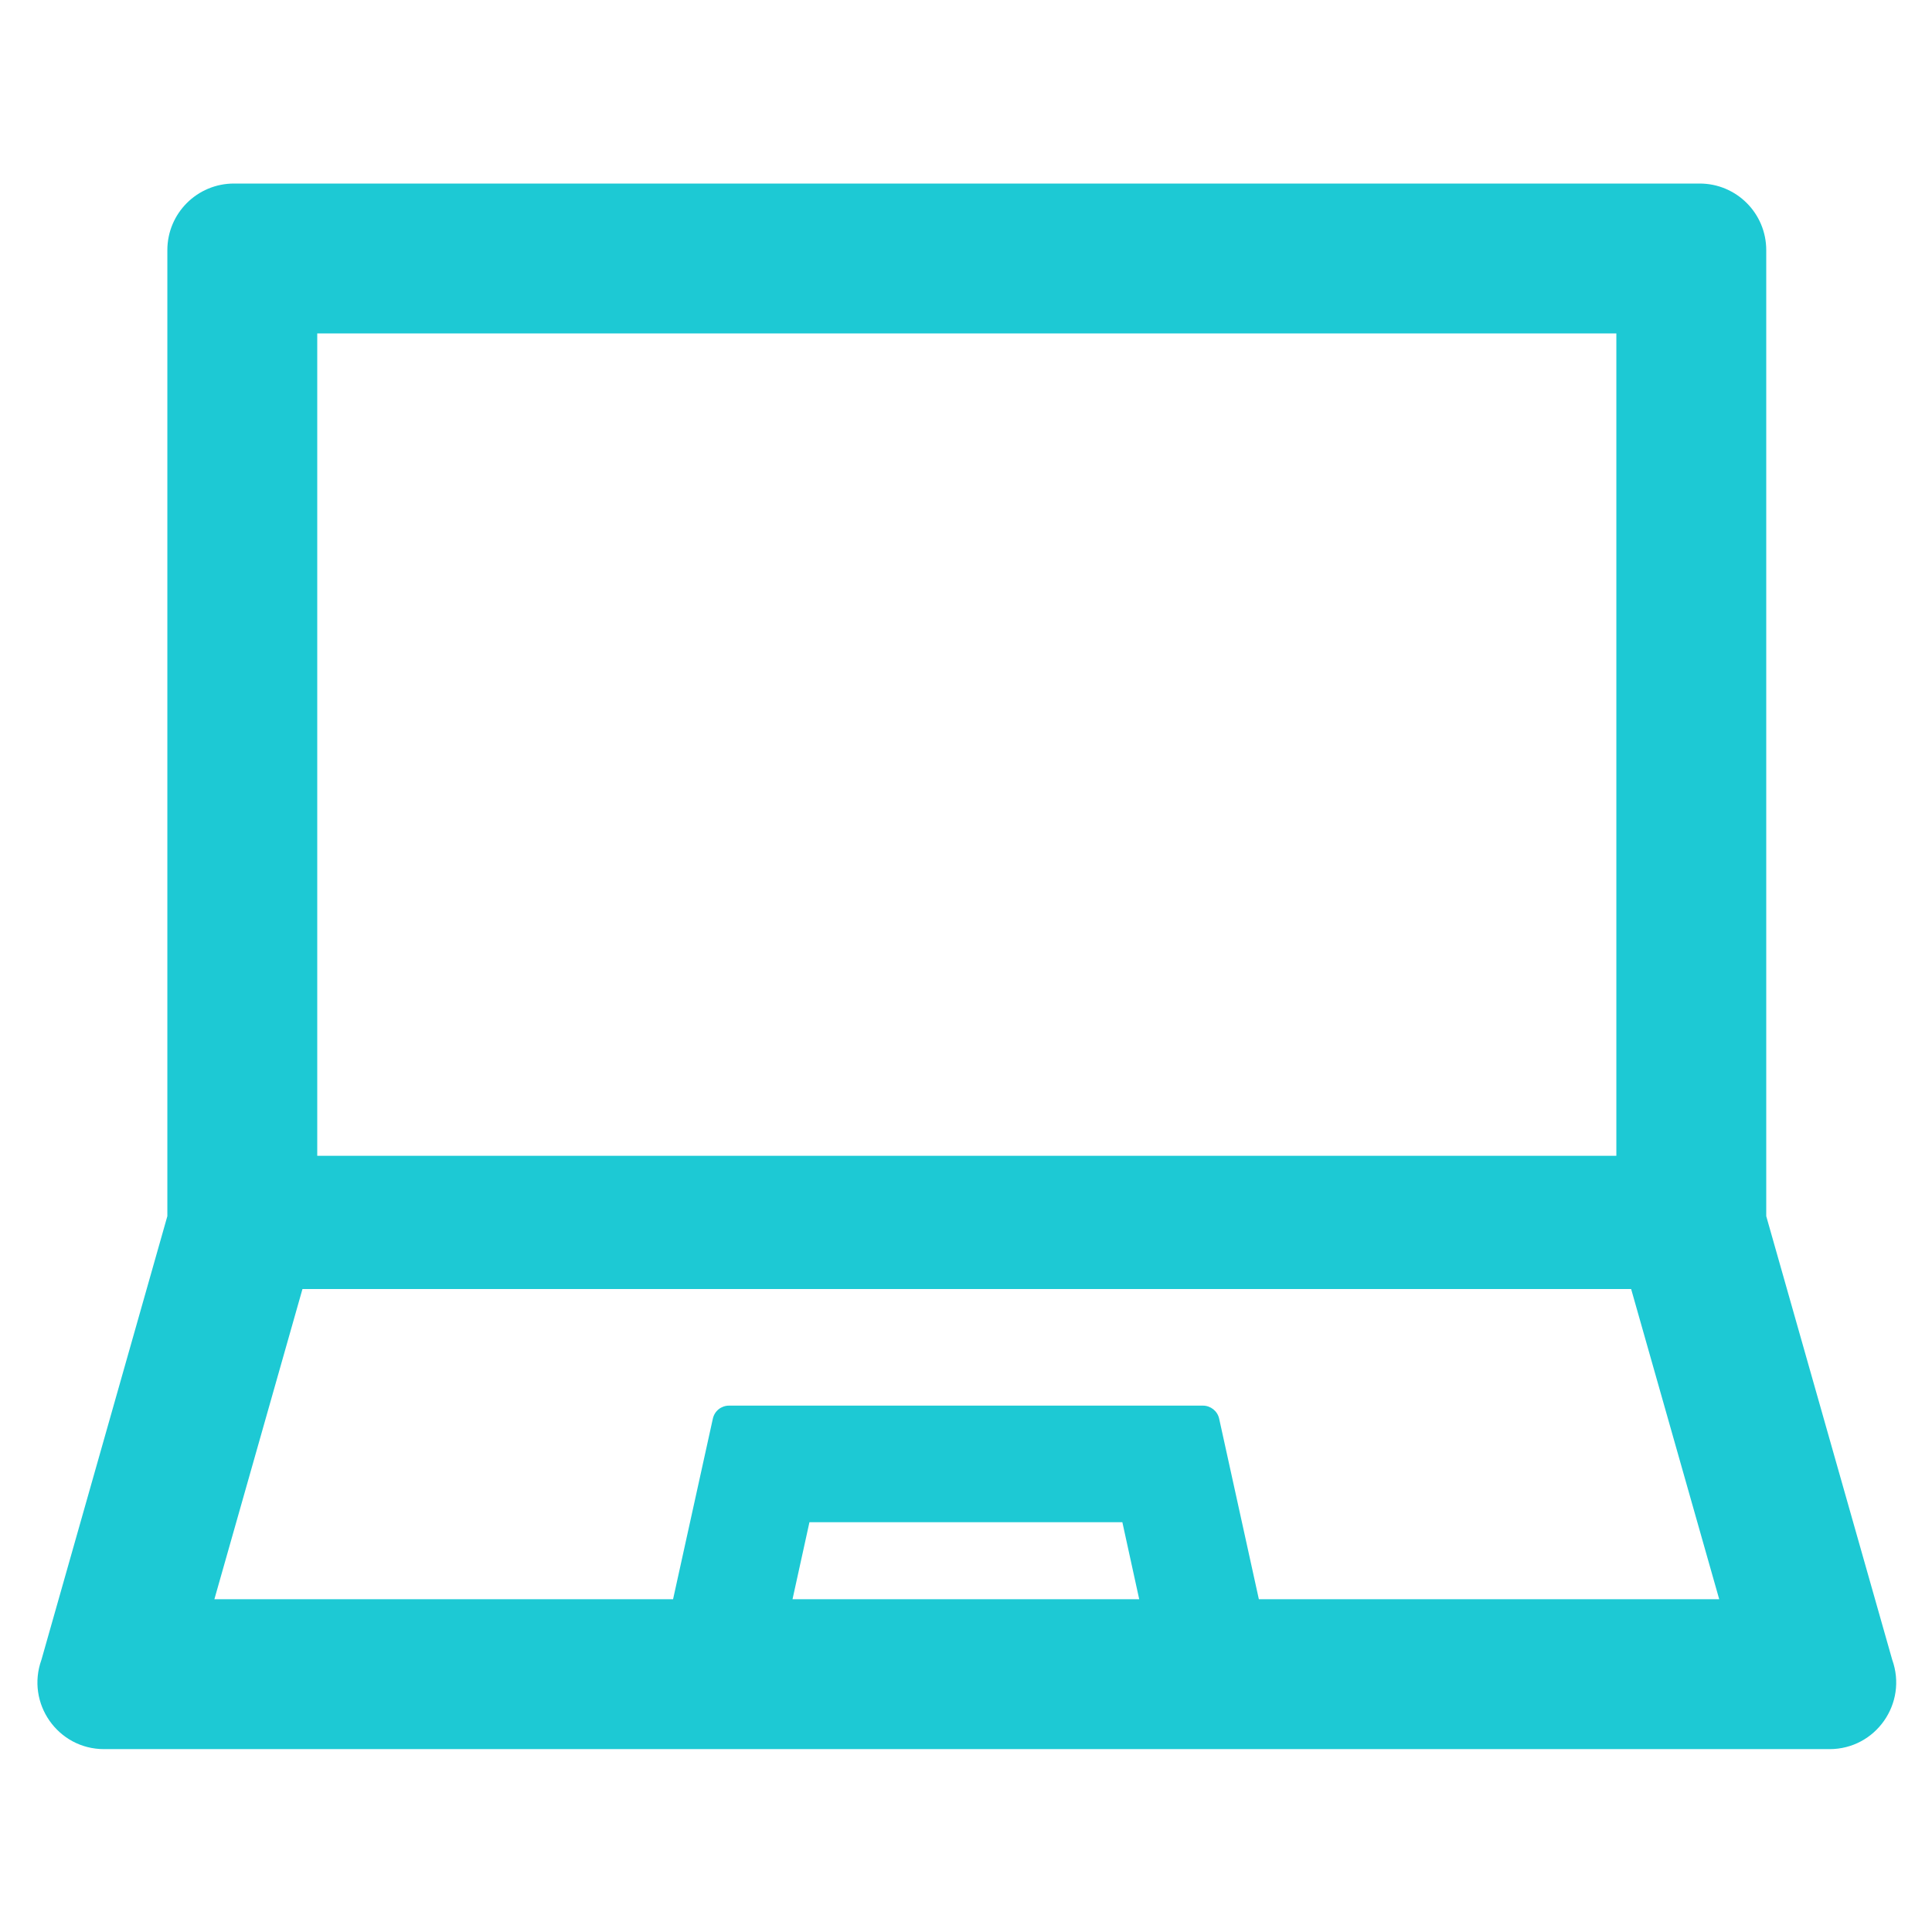 <svg xmlns="http://www.w3.org/2000/svg" fill="none" viewBox="0 0 29 29" height="29" width="29">
<g clip-path="url(#clip0_1722_1458)" id="Icon">
<path fill="#1DC9D4" d="M28.403 24.914L26.512 18.255V3.755C26.512 3.202 26.065 2.755 25.512 2.755H3.512C2.959 2.755 2.512 3.202 2.512 3.755V18.255L0.622 24.914C0.387 25.567 0.868 26.255 1.562 26.255H27.462C28.156 26.255 28.637 25.567 28.403 24.914ZM4.762 5.005H24.262V17.349H4.762V5.005ZM11.896 24.005L12.15 22.849H16.847L17.1 24.005H11.896ZM18.896 24.005L18.3 21.295C18.275 21.18 18.172 21.099 18.056 21.099H10.943C10.825 21.099 10.725 21.18 10.7 21.295L10.103 24.005H3.218L4.54 19.349H24.484L25.806 24.005H18.896Z" id="Vector"></path>
</g>
<defs>
<clipPath id="clip0_1722_1458">
<rect transform="translate(0.5 0.499)" fill="white" height="28" width="28"></rect>
</clipPath>
</defs>
</svg>
